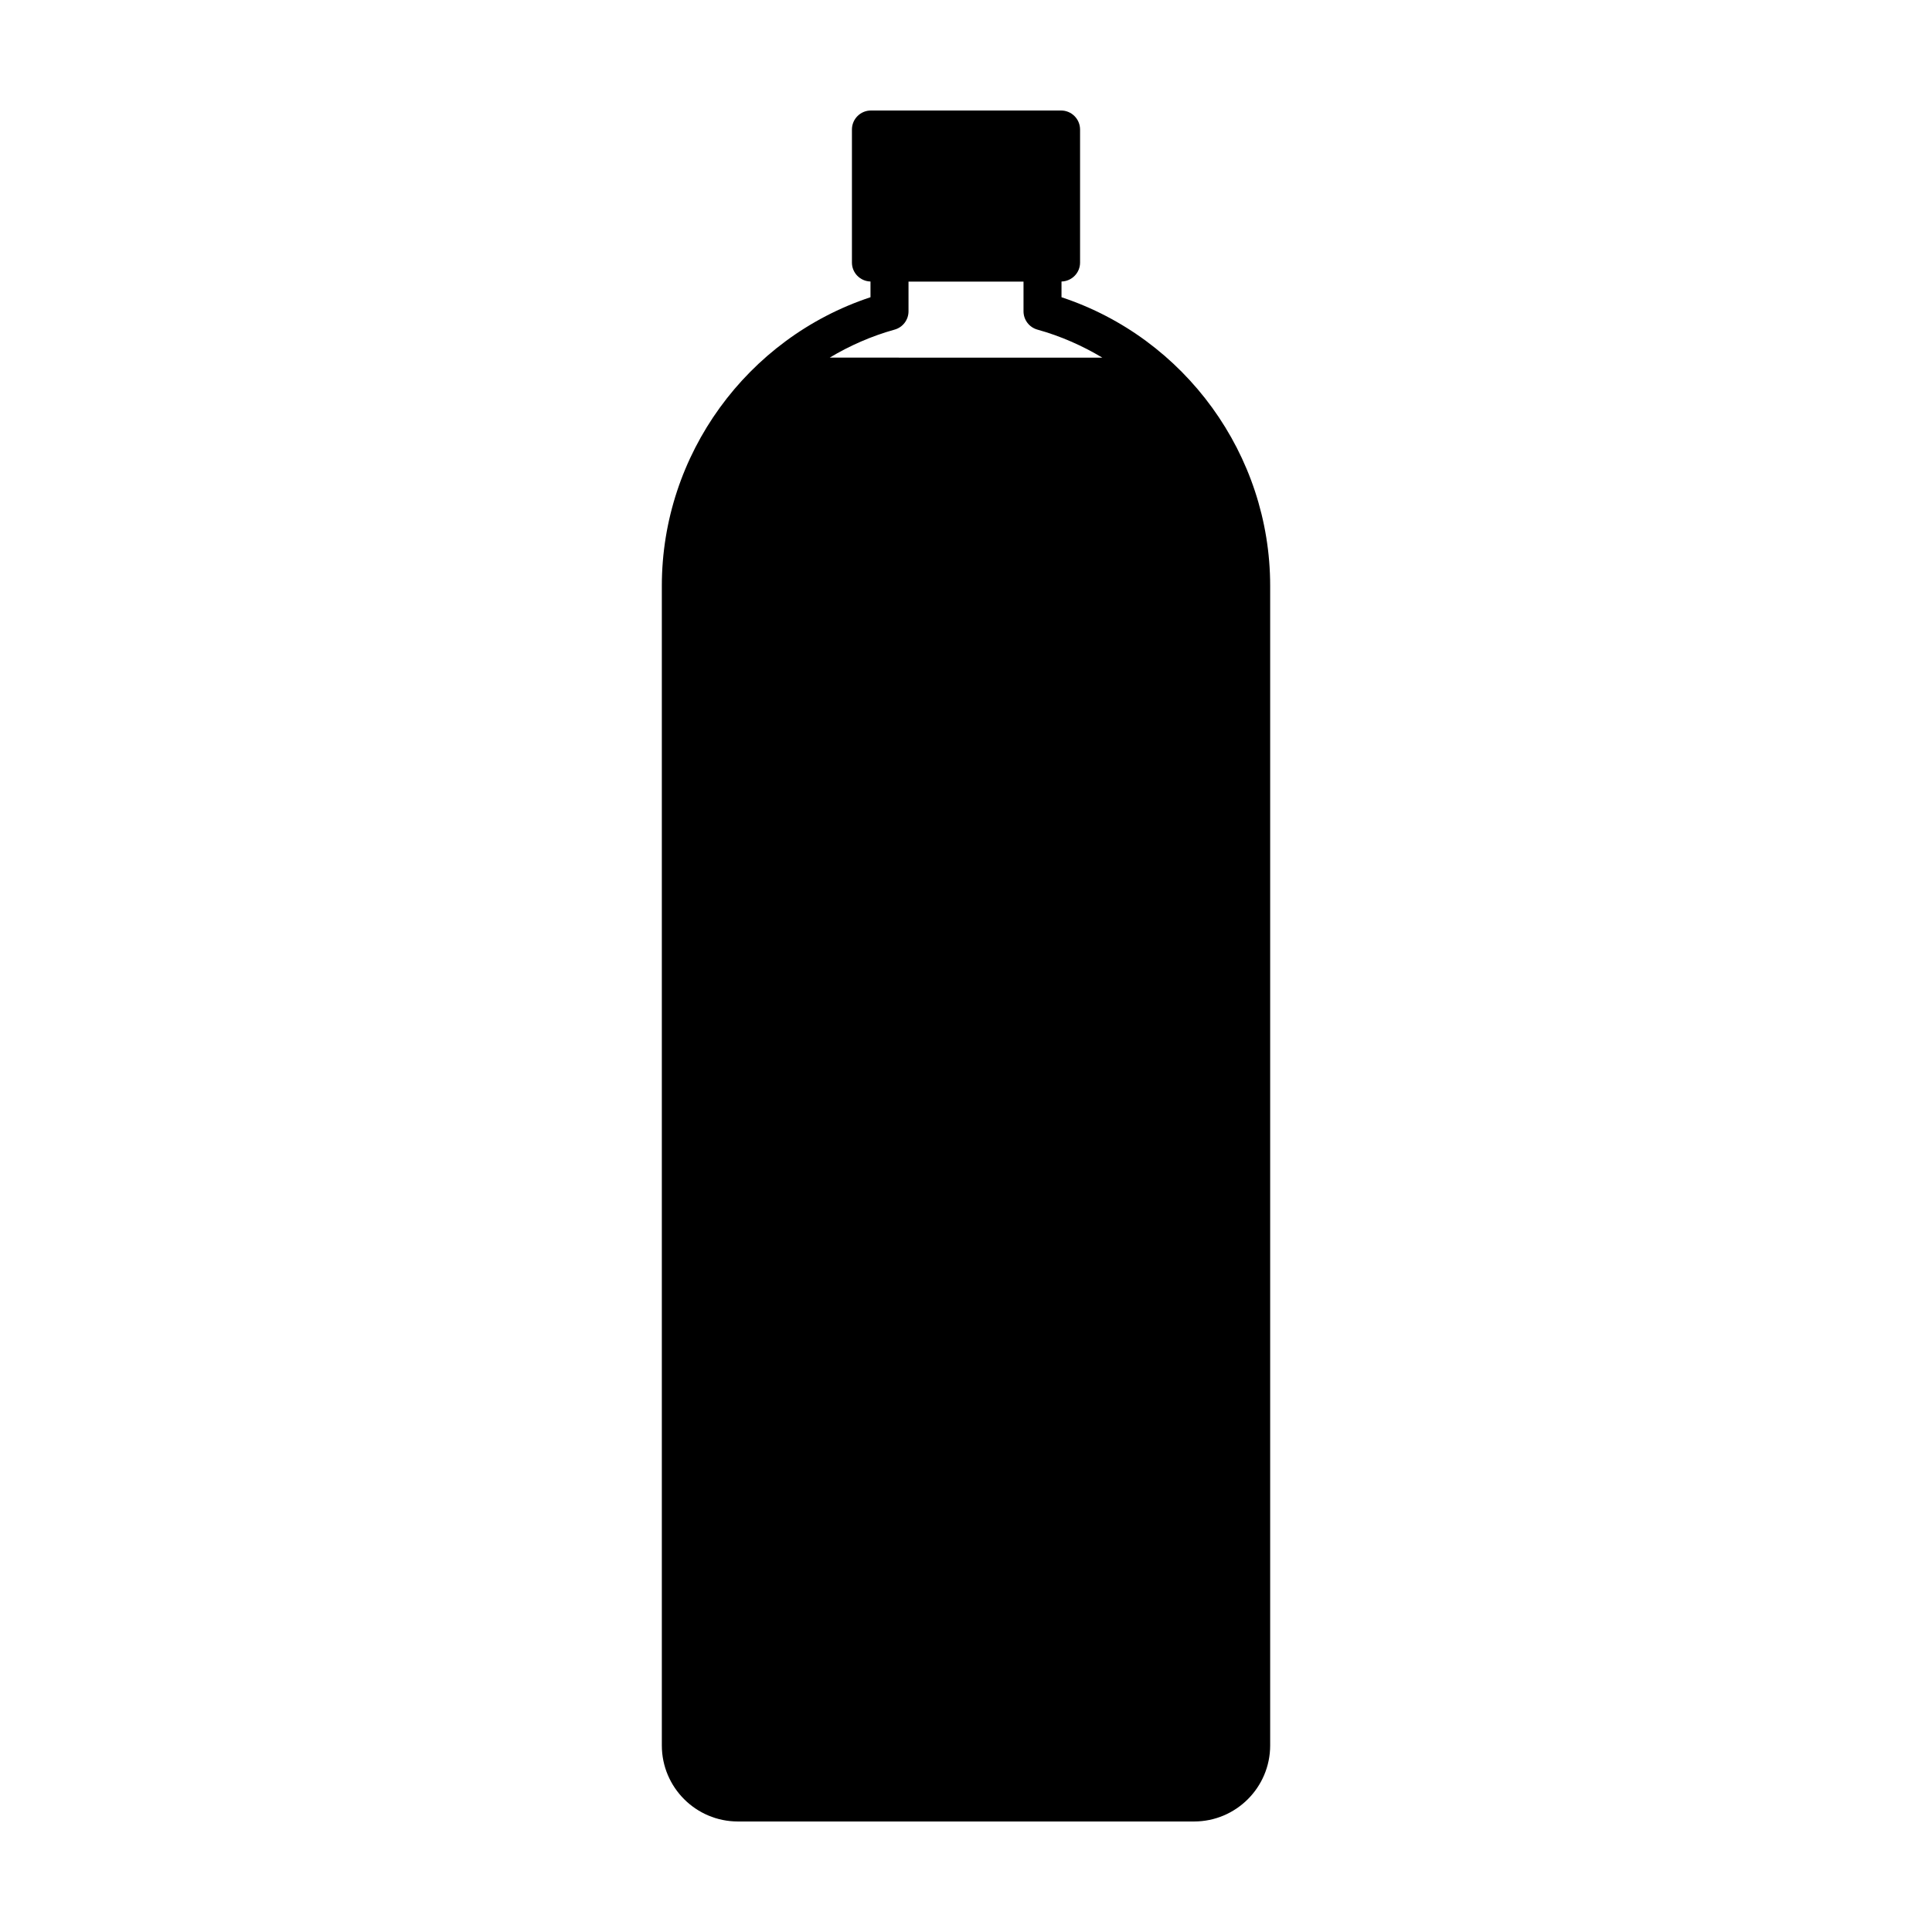 <?xml version="1.0" encoding="UTF-8"?>
<!-- Uploaded to: SVG Repo, www.svgrepo.com, Generator: SVG Repo Mixer Tools -->
<svg fill="#000000" width="800px" height="800px" version="1.1" viewBox="144 144 512 512" xmlns="http://www.w3.org/2000/svg">
 <path d="m425.31 222.77v-4.168c2.727-0.07 4.918-2.277 4.918-5.012v-35.266c0-2.781-2.254-5.039-5.039-5.039h-50.379c-2.781 0-5.039 2.258-5.039 5.039v35.266c0 2.734 2.195 4.941 4.918 5.012v4.168c-32.746 10.824-55.297 41.734-55.297 76.469v307.32c0 11.113 9.039 20.152 20.152 20.152h120.91c11.113 0 20.152-9.039 20.152-20.152v-307.32c0-34.738-22.551-65.645-55.301-76.469zm-44.234 8.582c2.18-0.605 3.688-2.59 3.688-4.852v-7.871h30.477v7.871c0 2.262 1.512 4.246 3.688 4.852 6.152 1.707 11.895 4.254 17.195 7.426l-72.242-0.004c5.297-3.168 11.047-5.711 17.195-7.422z"/>
</svg>